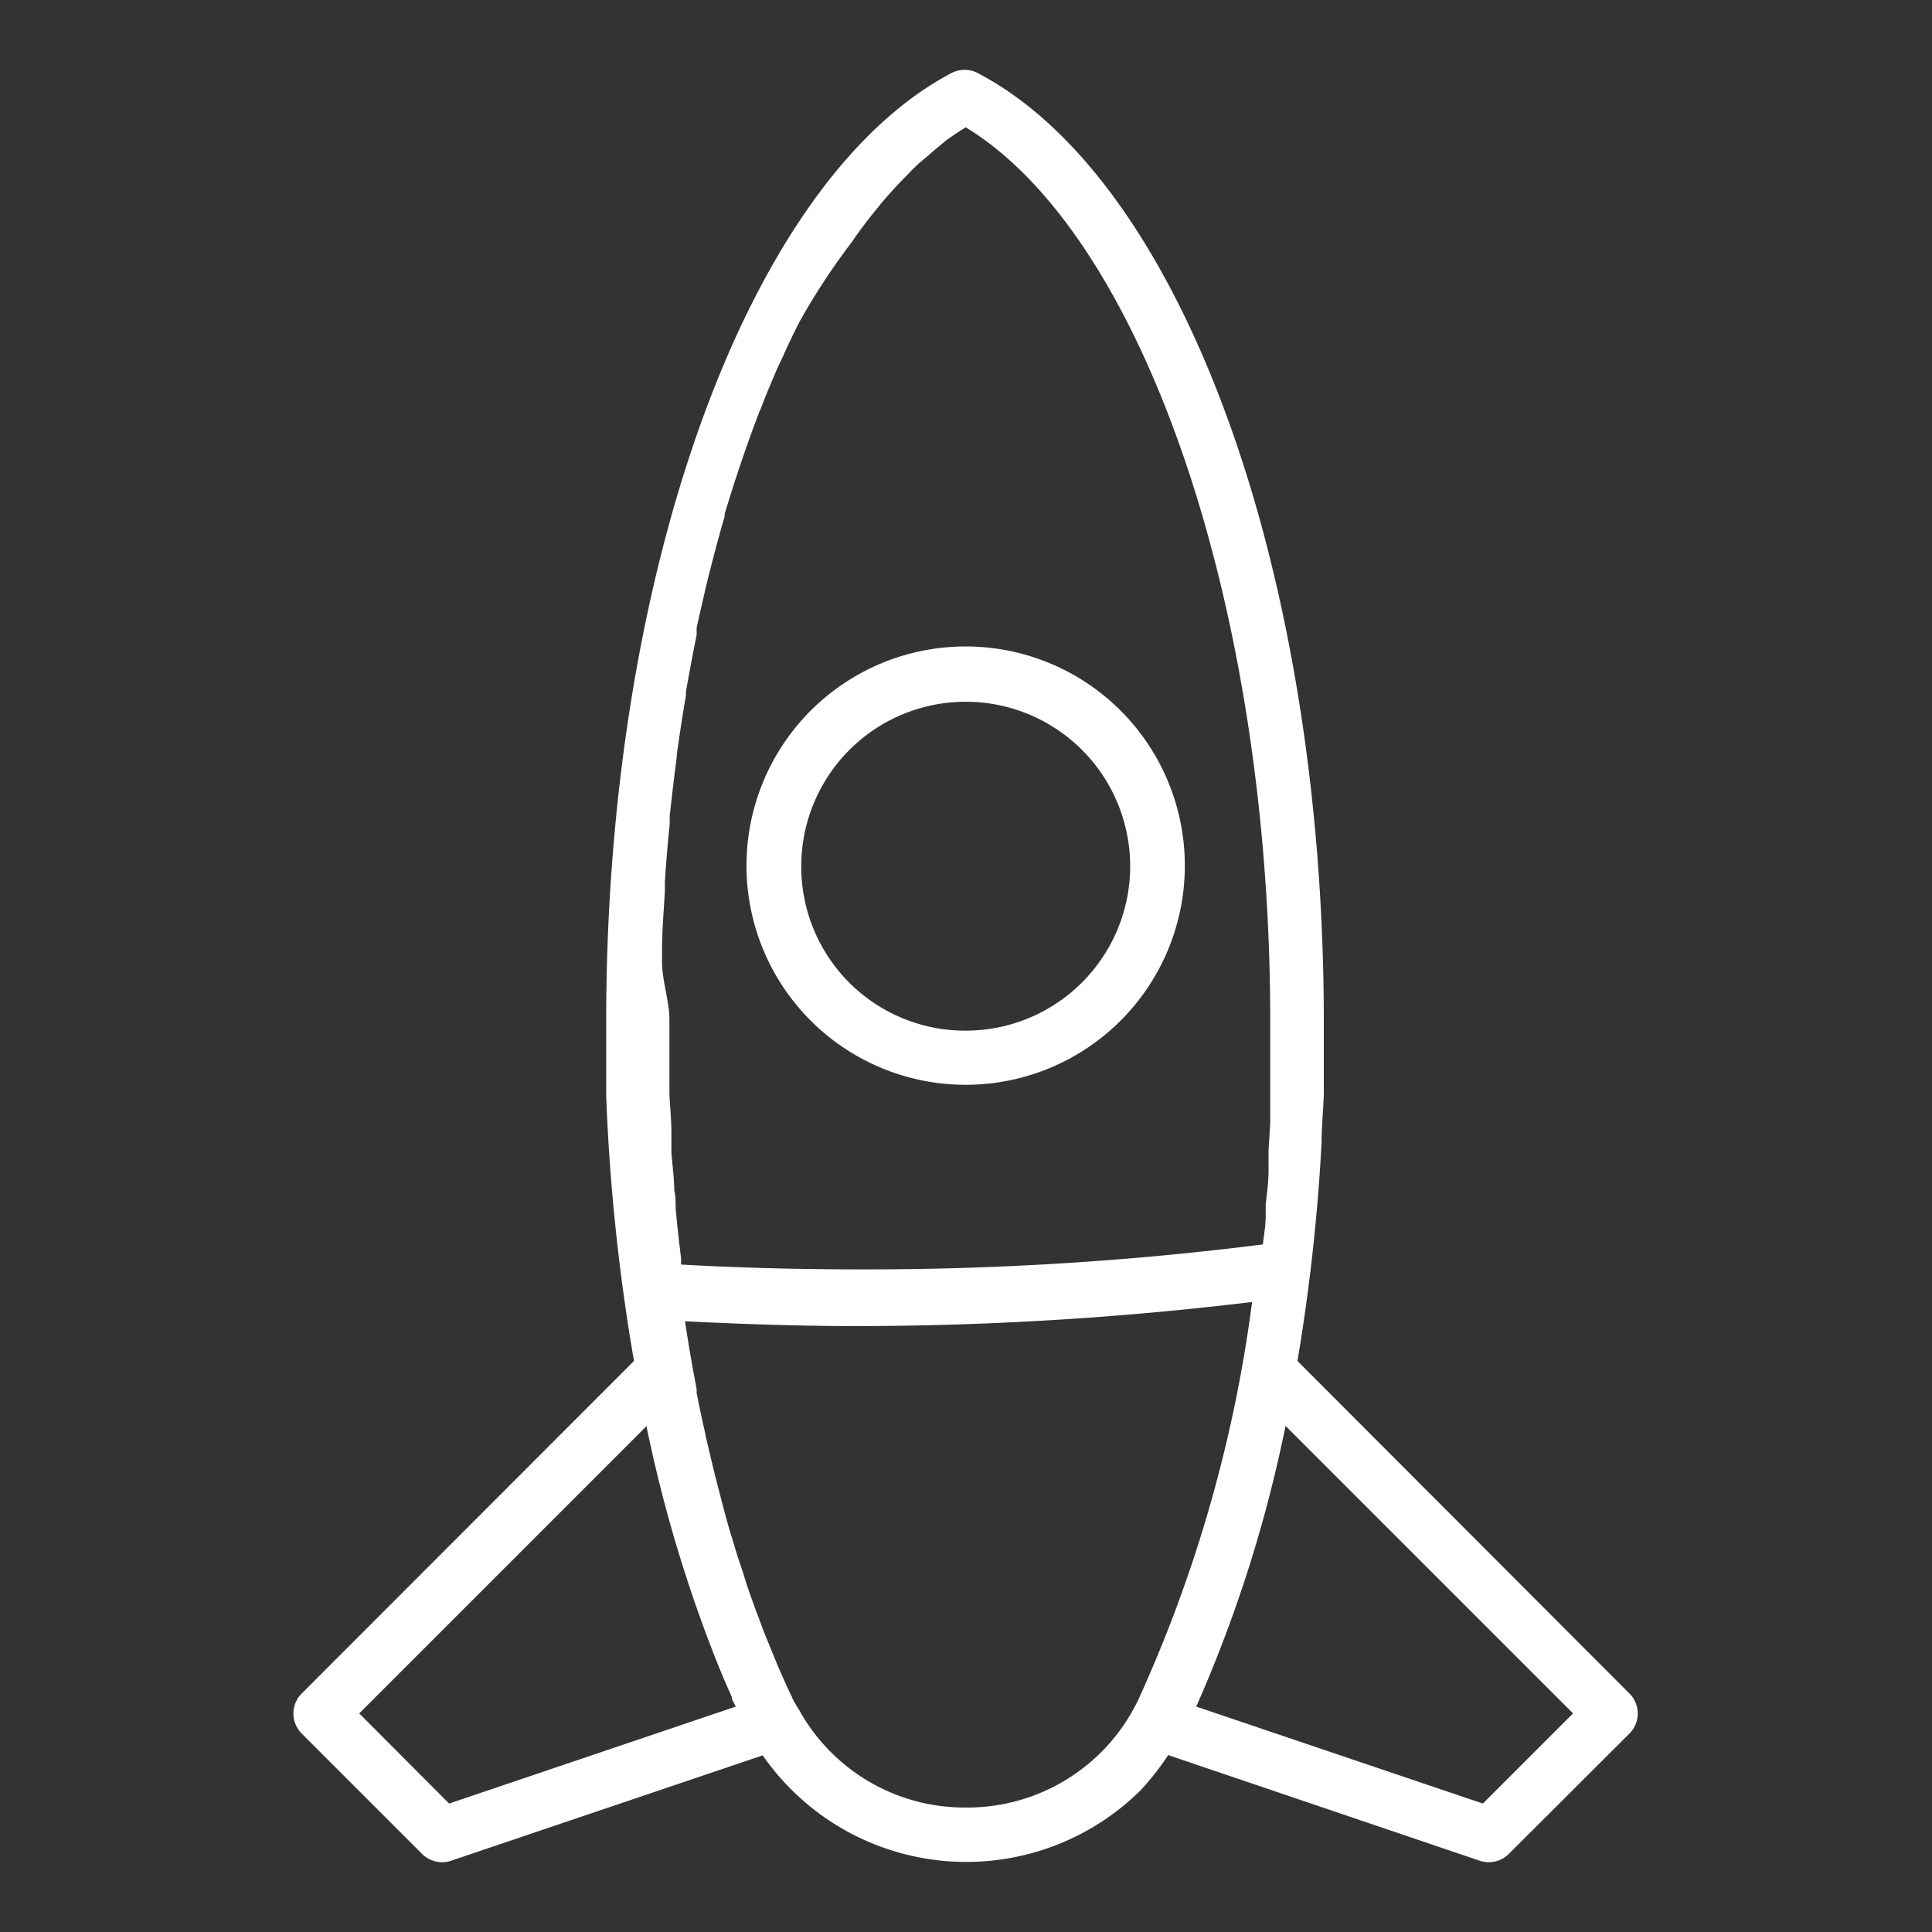 <svg xmlns="http://www.w3.org/2000/svg" viewBox="0 0 68.14 68.14"><rect x="0" y="0" width="68.14" height="68.14" fill="#333333" stroke="none"/><defs><style>.cls-1{fill:#fff;}</style></defs><title>pro_plan</title><g id="OBJECTS"><path class="cls-1" d="M46.61,40.34c0-.58.06-1.16.08-1.75,0-.16,0-.31,0-.47,0-.69,0-1.38,0-2.08,0-15.94-5-29.71-12.22-33.47a1,1,0,0,0-.9,0C26.41,6.33,21.38,20.1,21.38,36c0,.76,0,1.51,0,2.25,0,.14,0,.28,0,.41A70.55,70.55,0,0,0,22.36,48L10.62,59.75a1,1,0,0,0,0,1.37L14.9,65.4a1,1,0,0,0,1,.23l11-3.72A8.74,8.74,0,0,0,40.2,63.17a9.07,9.07,0,0,0,1-1.27l11,3.73a1,1,0,0,0,1-.23l4.29-4.28a1,1,0,0,0,0-1.37L45.76,48a67.84,67.84,0,0,0,.83-7.33C46.6,40.55,46.6,40.44,46.61,40.34ZM23.35,33.82c0-.1,0-.2,0-.3,0-.7.06-1.39.1-2.09l0-.36c.05-.68.1-1.37.17-2l0-.3c.08-.7.16-1.4.25-2.08v-.08c.1-.7.2-1.38.32-2.06a.77.77,0,0,0,0-.15c.12-.66.24-1.32.38-2,0-.09,0-.17,0-.26.14-.63.28-1.25.43-1.86l.06-.23c.16-.63.32-1.24.5-1.84a.29.29,0,0,1,0-.09q.56-1.86,1.2-3.54a.77.77,0,0,1,.07-.16c.2-.53.42-1.05.64-1.55l.09-.18c.22-.5.46-1,.69-1.44a.75.75,0,0,0,.07-.12A24.39,24.39,0,0,1,30.07,8.5l.08-.12c.26-.37.53-.72.81-1.06l.12-.15c.28-.33.55-.63.84-.92L32.16,6l.25-.24.31-.26.23-.2L33.31,5a1.33,1.33,0,0,1,.19-.14c.18-.13.37-.25.56-.37C40.31,8.29,44.8,21.38,44.8,36c0,.61,0,1.23,0,1.84l0,.75c0,.34,0,.68,0,1l-.06,1c0,.24,0,.48,0,.72,0,.39-.06.79-.1,1.18,0,.14,0,.27,0,.4,0,.33-.06.66-.1,1a111.27,111.27,0,0,1-14.17.88c-2.09,0-4.22-.05-6.35-.17l0-.23c-.07-.58-.14-1.17-.19-1.76,0-.21,0-.42-.05-.63,0-.45-.07-.89-.1-1.34,0-.23,0-.46,0-.7,0-.45-.05-.91-.07-1.37,0-.2,0-.4,0-.6,0-.65,0-1.31,0-2S23.33,34.55,23.35,33.82ZM12.67,60.43,22.8,50.3a49.34,49.34,0,0,0,2.57,8.53l.17.41.27.61c0,.11.09.23.14.34L15.84,63.61Zm21.39,3.32a6.67,6.67,0,0,1-5.88-3.45,0,0,0,0,1,0,0,1.74,1.74,0,0,1-.11-.18L28,60s0,0,0,0a1,1,0,0,1-.07-.15c-.17-.35-.33-.71-.49-1.08l-.16-.39c-.12-.3-.25-.6-.37-.91-.06-.15-.11-.31-.17-.46s-.22-.59-.32-.88-.13-.39-.19-.59-.18-.52-.26-.79-.15-.5-.23-.75l-.18-.65-.26-1-.12-.47-.27-1.14-.06-.29c-.1-.43-.19-.87-.28-1.32l0-.14c-.15-.78-.29-1.59-.41-2.39,2,.1,4.08.17,6.08.17a117.16,117.16,0,0,0,13.92-.85,49.08,49.08,0,0,1-4,14A6.68,6.68,0,0,1,34.06,63.75Zm21.42-3.32L52.3,63.61,42.19,60.19a48.17,48.17,0,0,0,3.15-9.9Z"/><path class="cls-1" d="M39.52,36a7.73,7.73,0,1,0-5.46,2.26A7.73,7.73,0,0,0,39.52,36ZM28.26,30.55a5.8,5.8,0,1,1,5.8,5.8A5.78,5.78,0,0,1,28.26,30.55Z"/></g></svg>